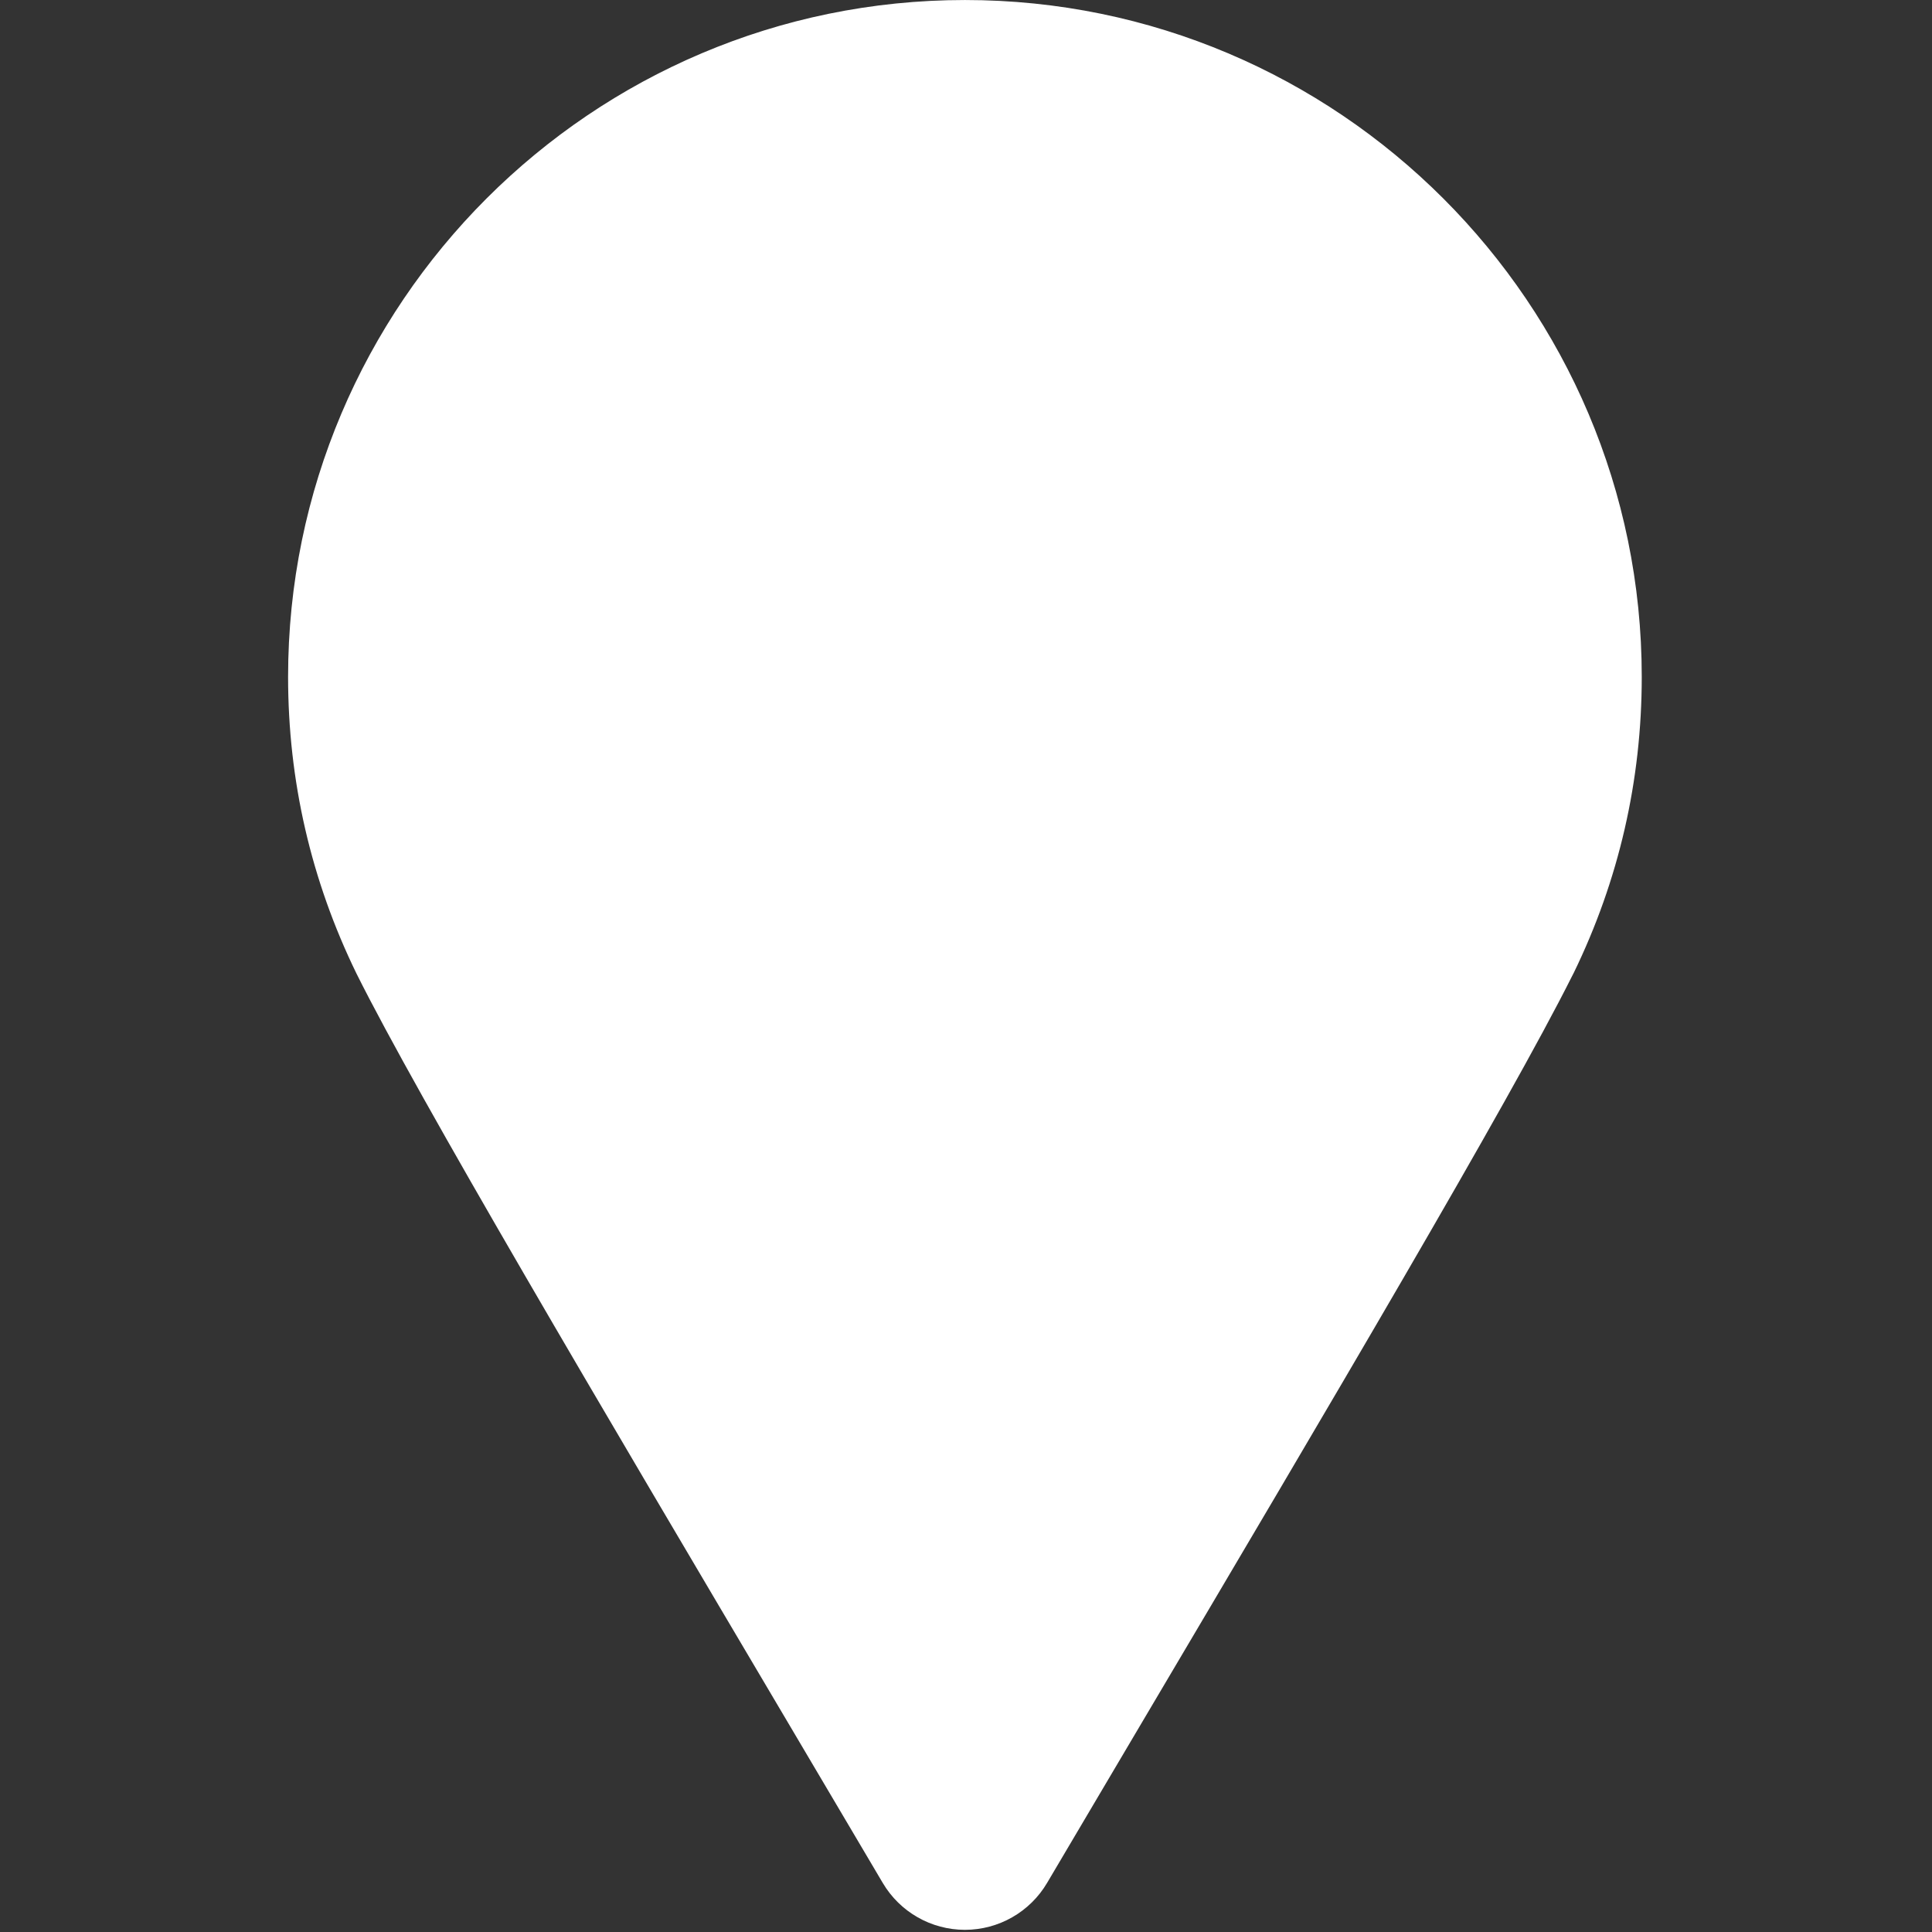 <svg xmlns="http://www.w3.org/2000/svg" xmlns:xlink="http://www.w3.org/1999/xlink" version="1.1" width="256" height="256" viewBox="0 0 256 256" xml:space="preserve">

<rect x="0" y="0" width="256" height="256" fill="#333333" stroke="none"/>

<defs fill="#000000">
</defs>
<g style="stroke:#ffffff; stroke-width: 0; stroke-dasharray:#ffffff; stroke-linecap: butt; stroke-linejoin: miter; stroke-miterlimit: 10; fill:#ffffff; fill-rule: nonzero; opacity: 1;" transform="translate(1.407 1.407) scale(2.81 2.81)">
	<path d="M 45 90 c -1.415 0 -2.725 -0.748 -3.444 -1.966 l -4.385 -7.417 C 28.167 65.396 19.664 51.02 16.759 45.189 c -2.112 -4.331 -3.175 -8.955 -3.175 -13.773 C 13.584 14.093 27.677 0 45 0 c 17.323 0 31.416 14.093 31.416 31.416 c 0 4.815 -1.063 9.438 -3.157 13.741 c -0.025 0.052 -0.053 0.104 -0.08 0.155 c -2.961 5.909 -11.41 20.193 -20.353 35.309 l -4.382 7.413 C 47.725 89.252 46.415 90 45 90 z" style="stroke:#ffffff; stroke-width: 1; stroke-dasharray:#ffffff; stroke-linecap: butt; stroke-linejoin: miter; stroke-miterlimit: 10; fill:#ffffff; fill-rule: nonzero; opacity: 1;" transform=" matrix(1 0 0 1 0 0) " stroke-linecap="round"/>
	<path d="M 45 45.678 c -8.474 0 -15.369 -6.894 -15.369 -15.368 S 36.526 14.941 45 14.941 c 8.474 0 15.368 6.895 15.368 15.369 S 53.474 45.678 45 45.678 z" style="stroke:#ffffff; stroke-width: 1; stroke-dasharray:#ffffff; stroke-linecap: butt; stroke-linejoin: miter; stroke-miterlimit: 10; fill:#ffffff; fill-rule: nonzero; opacity: 1;" transform=" matrix(1 0 0 1 0 0) " stroke-linecap="round"/>
</g>
</svg>
